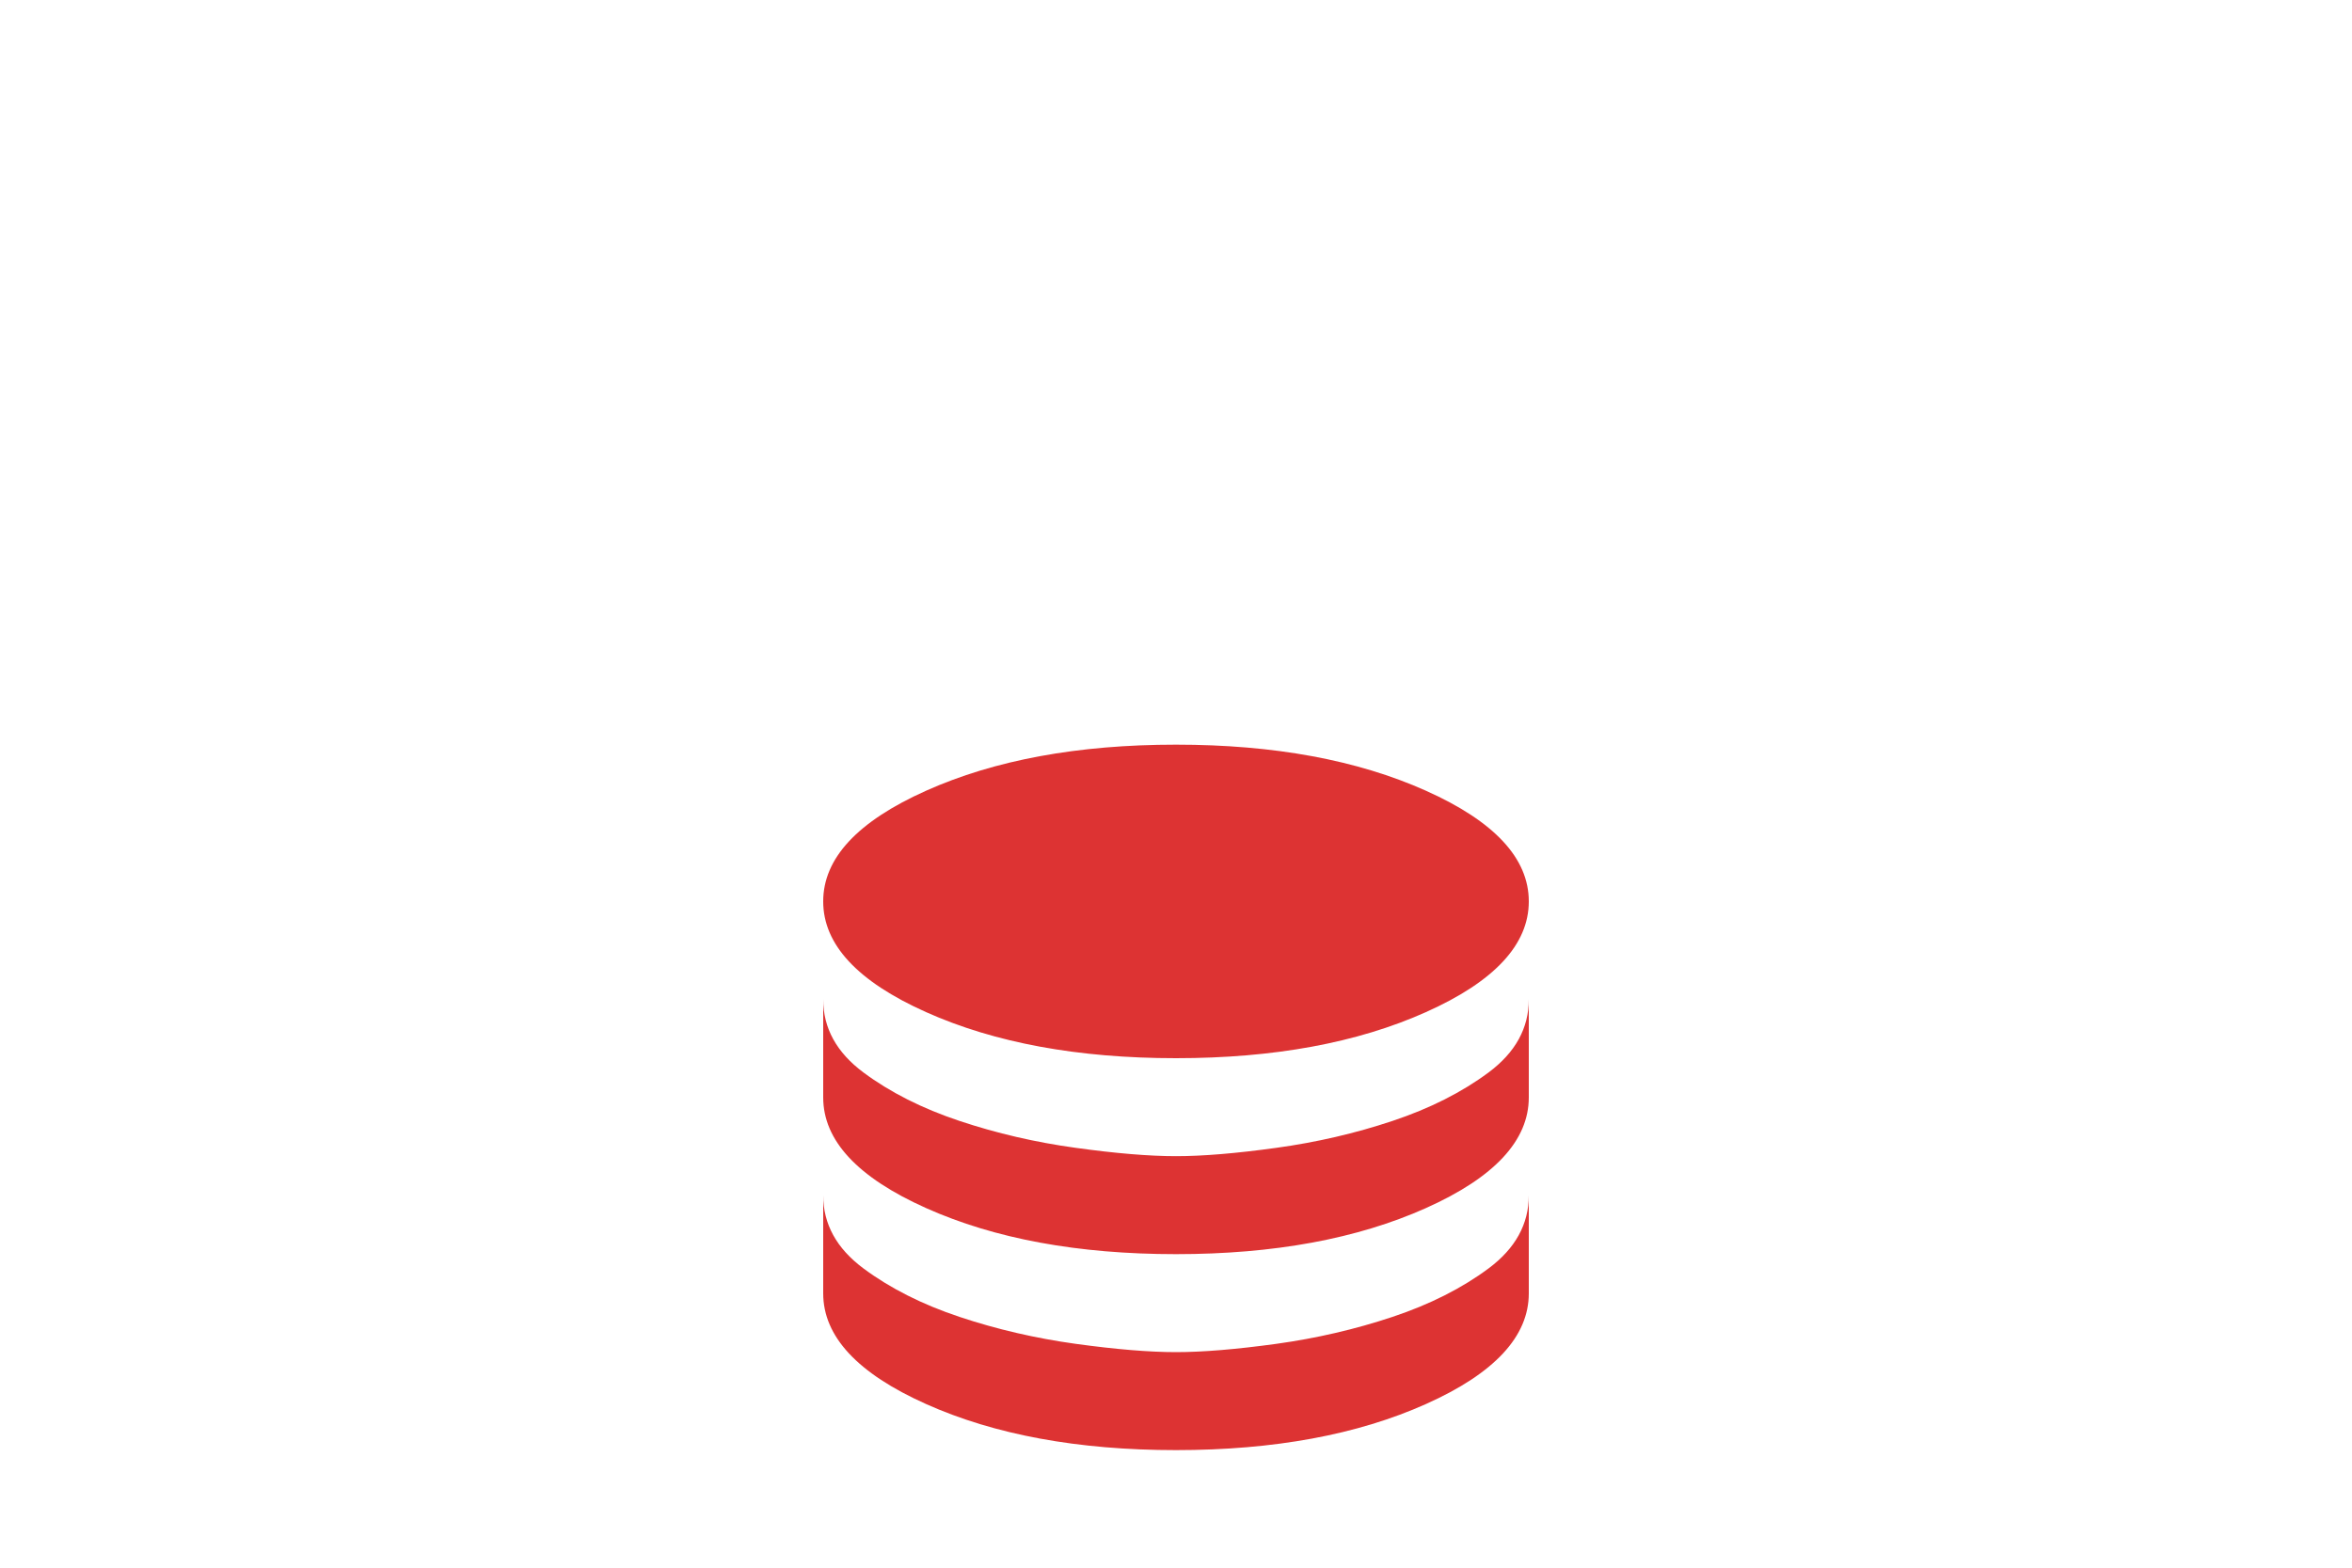 <svg width="60" height="40" viewBox="0 0 60 40" fill="none" xmlns="http://www.w3.org/2000/svg">
<mask id="mask0_80_1419" style="mask-type:alpha" maskUnits="userSpaceOnUse" x="18" y="16" width="24" height="24">
<rect x="18" y="16" width="24" height="24" fill="#D9D9D9"/>
</mask>
<g mask="url(#mask0_80_1419)">
<path d="M30 27C27.5 27 25.375 26.608 23.625 25.825C21.875 25.042 21 24.1 21 23C21 21.9 21.875 20.958 23.625 20.175C25.375 19.392 27.5 19 30 19C32.5 19 34.625 19.392 36.375 20.175C38.125 20.958 39 21.9 39 23C39 24.1 38.125 25.042 36.375 25.825C34.625 26.608 32.5 27 30 27ZM30 32C27.5 32 25.375 31.608 23.625 30.825C21.875 30.042 21 29.1 21 28V25.5C21 26.233 21.342 26.854 22.025 27.363C22.708 27.871 23.525 28.283 24.475 28.6C25.425 28.917 26.413 29.146 27.438 29.287C28.463 29.429 29.317 29.5 30 29.5C30.683 29.5 31.537 29.429 32.562 29.287C33.587 29.146 34.575 28.917 35.525 28.6C36.475 28.283 37.292 27.871 37.975 27.363C38.658 26.854 39 26.233 39 25.5V28C39 29.1 38.125 30.042 36.375 30.825C34.625 31.608 32.5 32 30 32ZM30 37C27.5 37 25.375 36.608 23.625 35.825C21.875 35.042 21 34.1 21 33V30.5C21 31.233 21.342 31.854 22.025 32.363C22.708 32.871 23.525 33.283 24.475 33.6C25.425 33.917 26.413 34.146 27.438 34.288C28.463 34.429 29.317 34.5 30 34.5C30.683 34.5 31.537 34.429 32.562 34.288C33.587 34.146 34.575 33.917 35.525 33.6C36.475 33.283 37.292 32.871 37.975 32.363C38.658 31.854 39 31.233 39 30.5V33C39 34.1 38.125 35.042 36.375 35.825C34.625 36.608 32.5 37 30 37Z" fill="#DD3333"/>
</g>
</svg>

